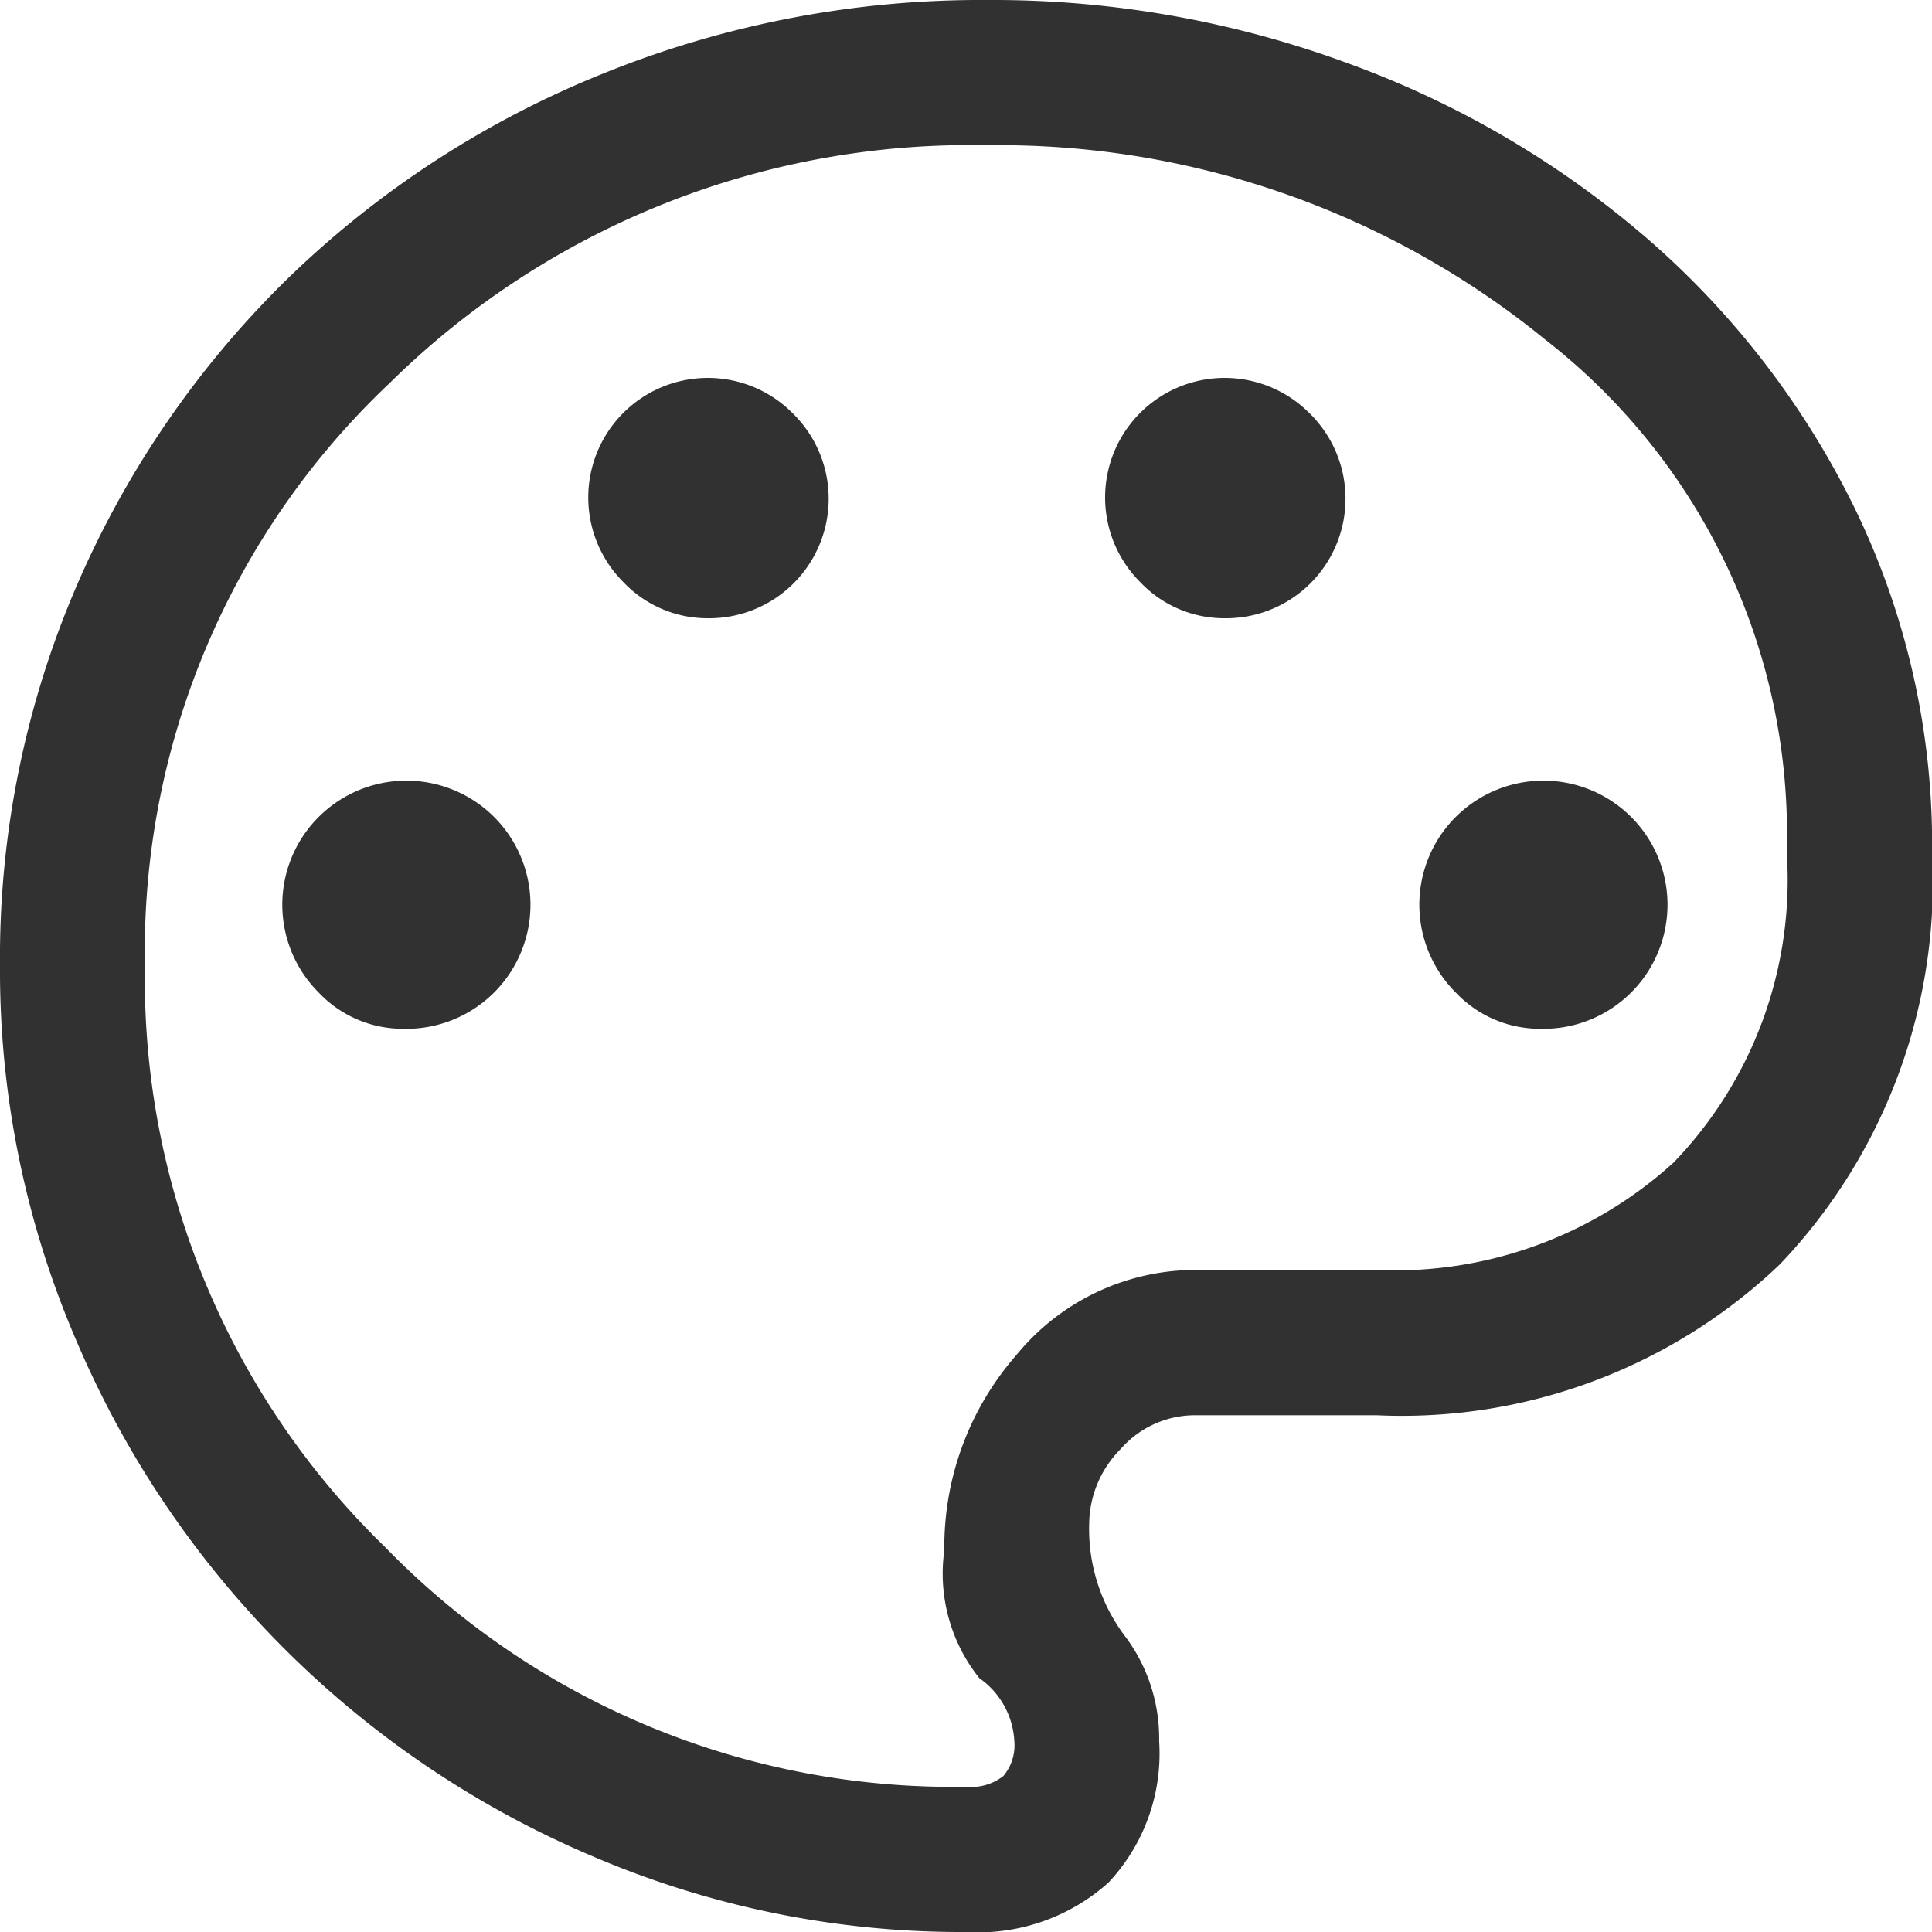 <svg xmlns="http://www.w3.org/2000/svg" width="23.356" height="23.356" viewBox="0 0 23.356 23.356">
  <path id="palette_FILL0_wght400_GRAD0_opsz48" d="M15.678,27.356a11.3,11.3,0,0,1-4.525-.92A11.766,11.766,0,0,1,4.92,20.2,11.3,11.3,0,0,1,4,15.678a11.362,11.362,0,0,1,.934-4.613A11.632,11.632,0,0,1,7.489,7.357a11.783,11.783,0,0,1,3.8-2.467A12.17,12.17,0,0,1,15.941,4a12.42,12.42,0,0,1,4.379.774,11.586,11.586,0,0,1,3.635,2.146,10.312,10.312,0,0,1,2.482,3.255,9.286,9.286,0,0,1,.92,4.131,6.7,6.7,0,0,1-1.839,4.978,6.62,6.62,0,0,1-4.876,1.825h-2.19a1.194,1.194,0,0,0-.905.409,1.3,1.3,0,0,0-.38.905,2.149,2.149,0,0,0,.423,1.343,2.059,2.059,0,0,1,.423,1.285,2.278,2.278,0,0,1-.613,1.708A2.362,2.362,0,0,1,15.678,27.356ZM15.678,15.678Zm-6.8.759A1.5,1.5,0,1,0,7.854,16,1.4,1.4,0,0,0,8.876,16.437Zm3.679-4.963a1.445,1.445,0,0,0,1.022-2.482,1.445,1.445,0,1,0-2.044,2.044A1.4,1.4,0,0,0,12.554,11.474Zm6.248,0a1.445,1.445,0,0,0,1.022-2.482,1.445,1.445,0,1,0-2.044,2.044A1.4,1.4,0,0,0,18.8,11.474Zm3.824,4.963A1.5,1.5,0,1,0,21.6,16,1.4,1.4,0,0,0,22.626,16.437ZM15.678,25.6a.629.629,0,0,0,.453-.131.58.58,0,0,0,.131-.423.992.992,0,0,0-.423-.759,2.025,2.025,0,0,1-.423-1.547,3.525,3.525,0,0,1,.876-2.365,2.8,2.8,0,0,1,2.219-1.022h2.131a5.009,5.009,0,0,0,3.591-1.3A4.921,4.921,0,0,0,25.6,14.306a7.572,7.572,0,0,0-2.919-6.2,10.446,10.446,0,0,0-6.744-2.35A9.986,9.986,0,0,0,8.715,8.627a9.444,9.444,0,0,0-2.963,7.051,9.566,9.566,0,0,0,2.9,7.021A9.566,9.566,0,0,0,15.678,25.6Z" transform="translate(-4 -4)" fill="#313131"/>
</svg>
